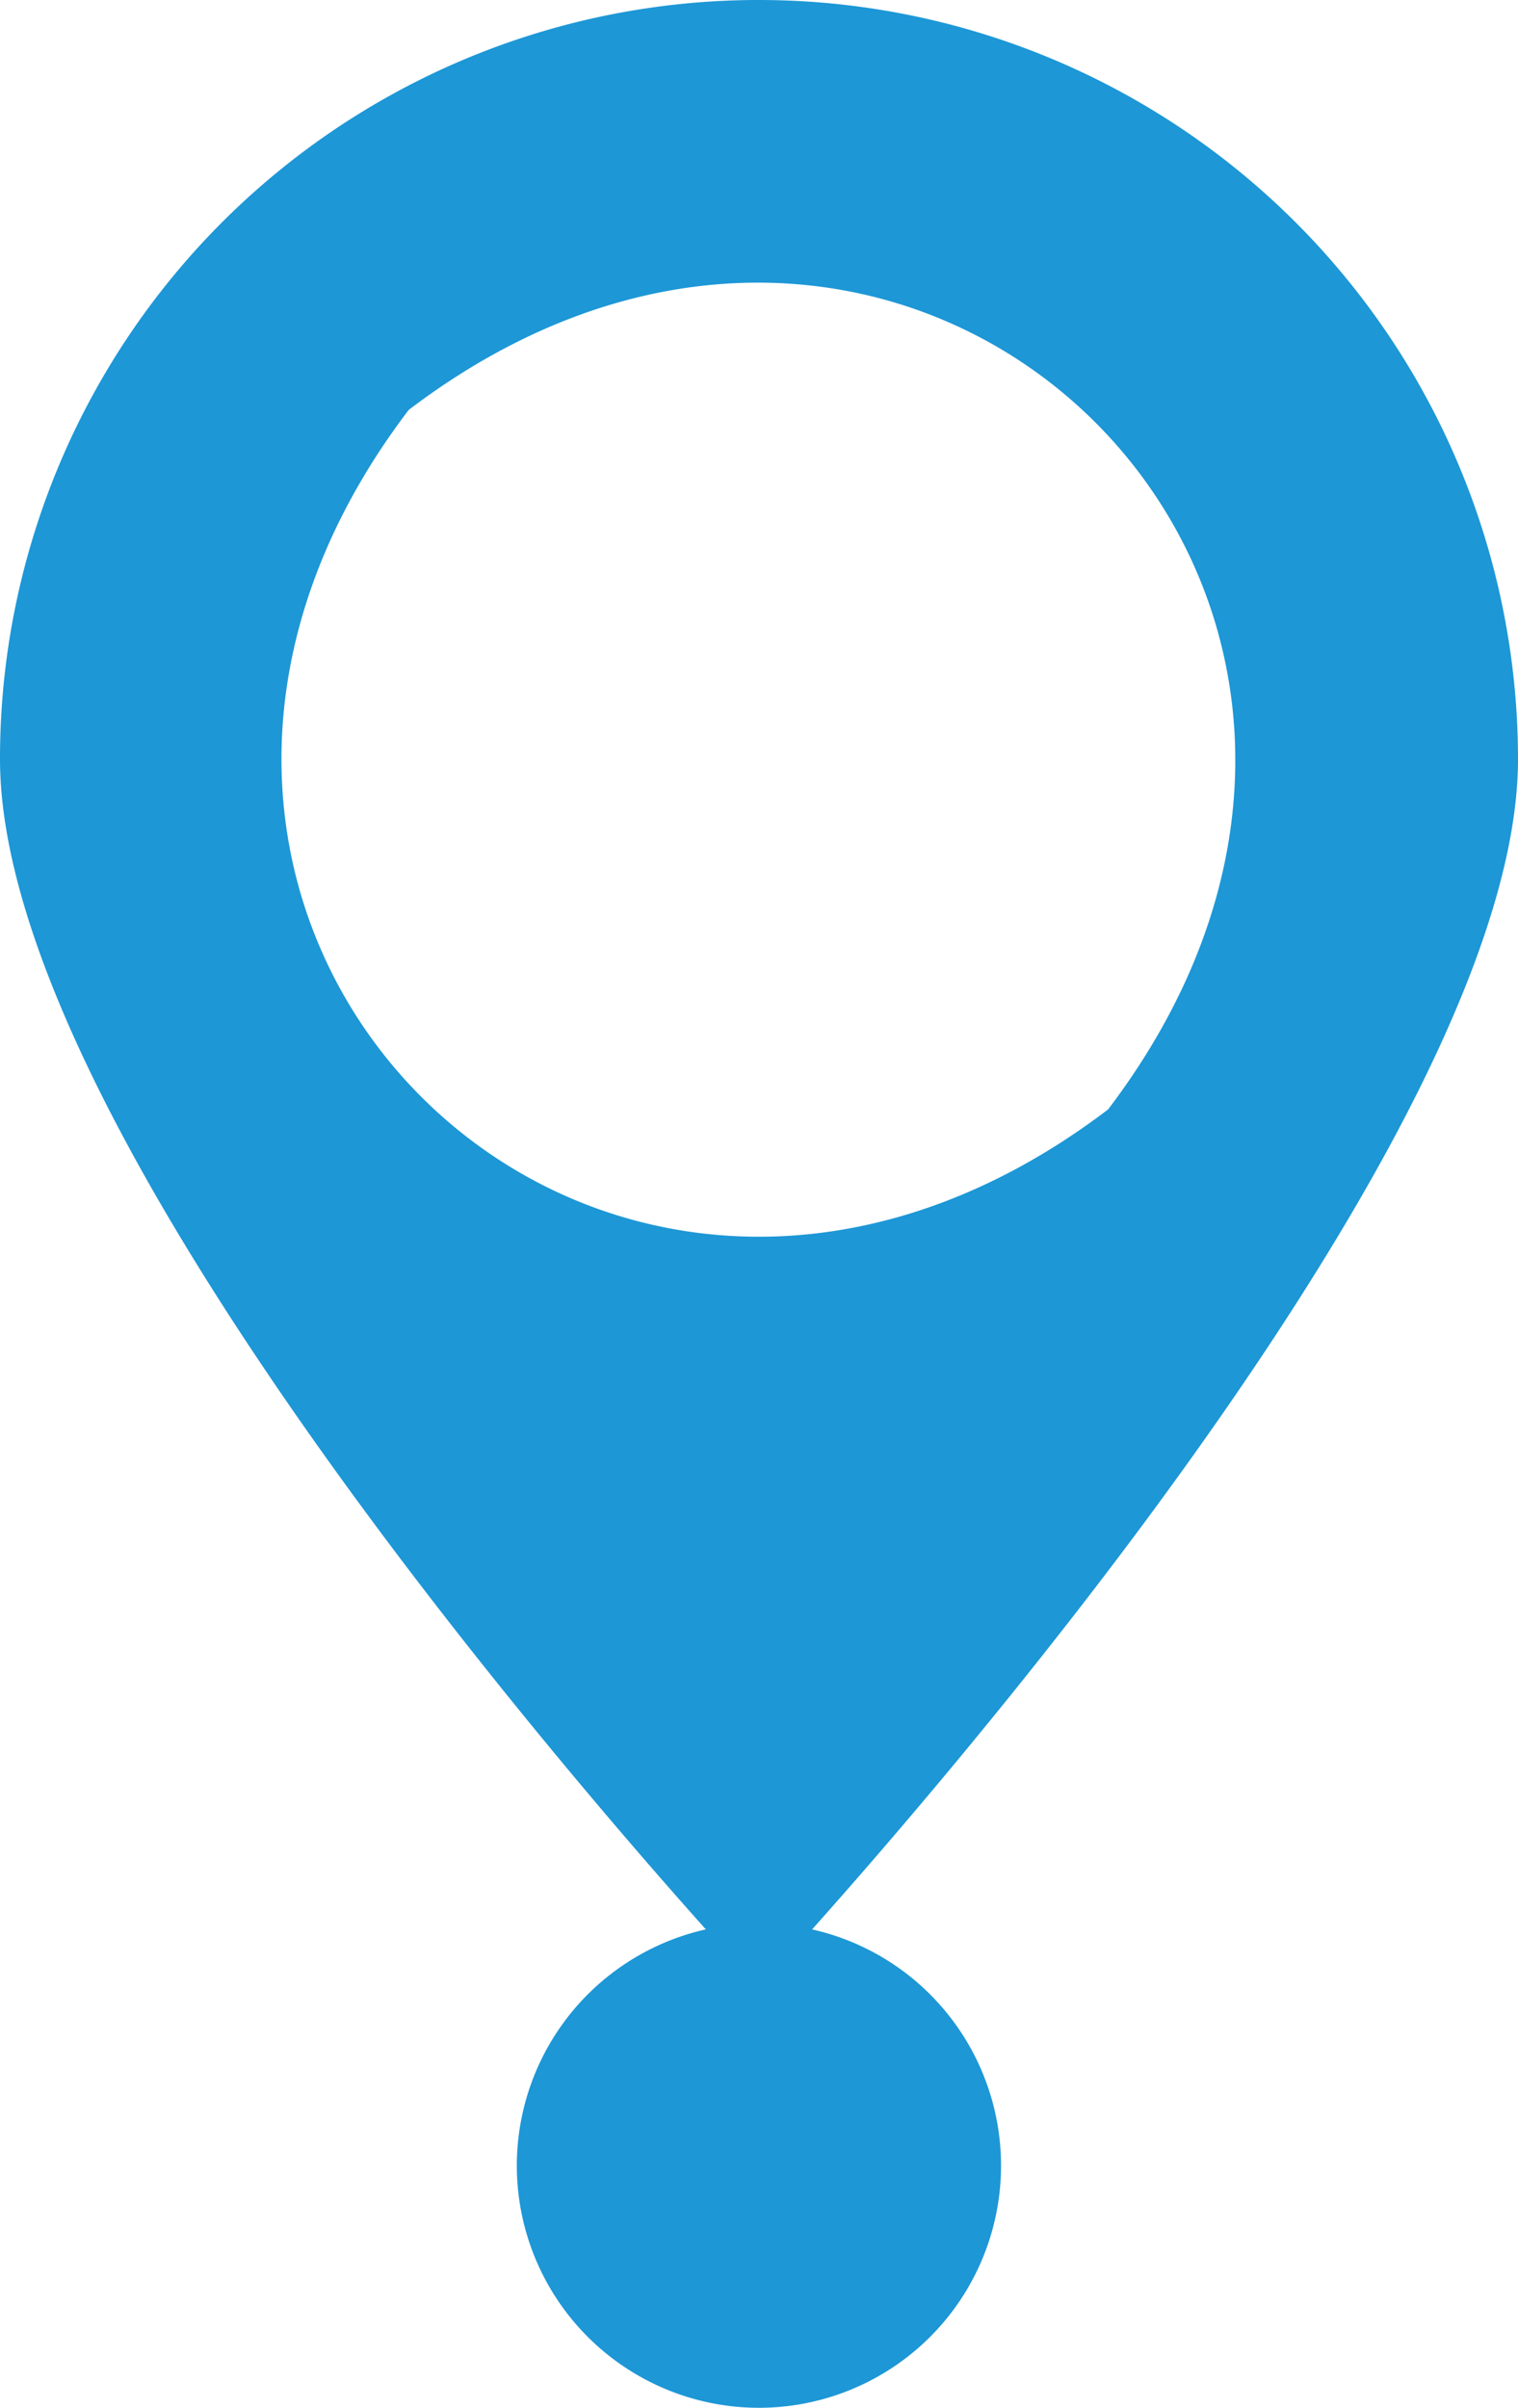 <svg id="pin" xmlns="http://www.w3.org/2000/svg" width="22.152" height="35.131" viewBox="0 0 22.152 35.131">
  <g id="Group_144776" data-name="Group 144776" transform="translate(-913.756 -3328.08)">
    <path id="Path_52122" data-name="Path 52122" d="M200.106,49.23A11.068,11.068,0,0,0,189.03,60.306c0,6.123,11.076,17.927,11.076,17.927s11.076-11.82,11.076-17.927A11.078,11.078,0,0,0,200.106,49.23ZM205.2,65.417c-7.453,5.665-15.87-2.753-10.206-10.206h0c7.452-5.665,15.87,2.753,10.206,10.206Z" transform="translate(724.726 3278.85)" fill="#1d97d6"/>
    <path id="Path_53623" data-name="Path 53623" d="M325.5,187.613a3.533,3.533,0,1,0,3.533-3.533A3.533,3.533,0,0,0,325.5,187.613Z" transform="translate(595.798 3172.064)" fill="#1d97d6"/>
  </g>
</svg>
